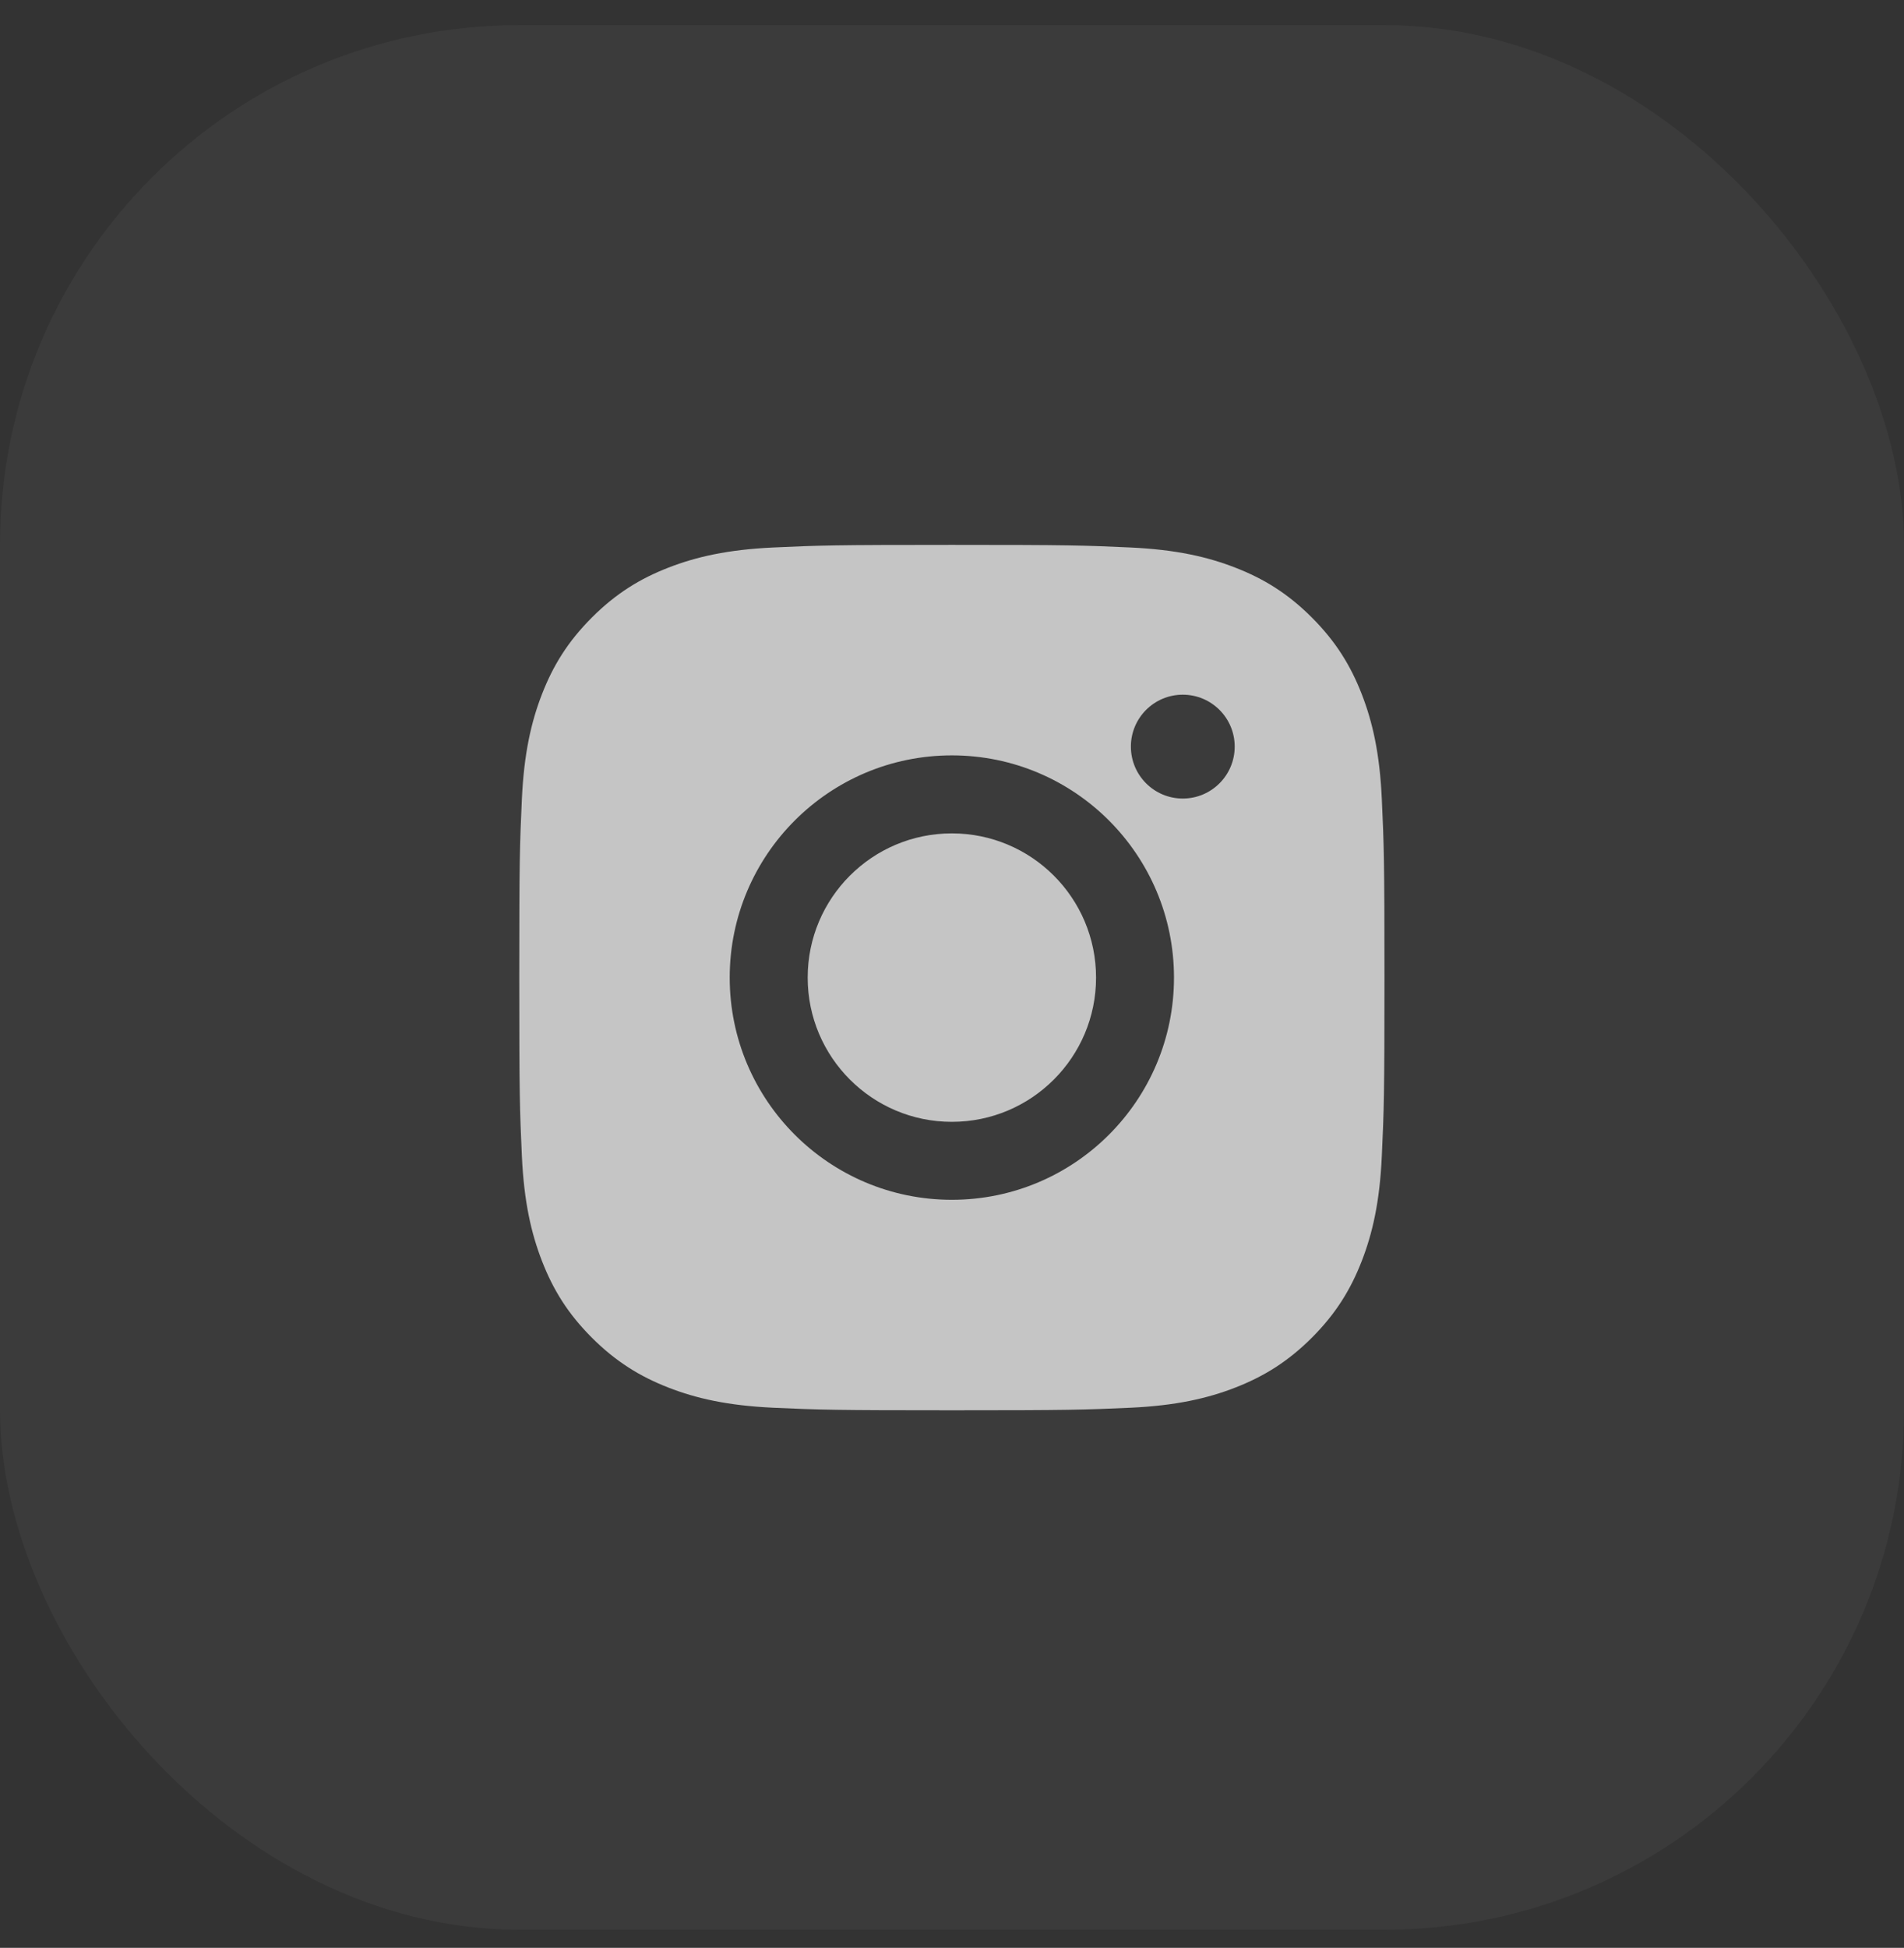 <svg width="44" height="45" viewBox="0 0 44 45" fill="none" xmlns="http://www.w3.org/2000/svg">
<rect x="0" y="0" width="44" height="45" fill="#333333" stroke="none"/>
<rect y="0.581" width="44" height="44" rx="12" fill="white" fill-opacity="0.04"/>
<g clip-path="url(#clip0_639_28789)">
<path fill-rule="evenodd" clip-rule="evenodd" d="M21.997 12.588C19.282 12.588 18.941 12.599 17.875 12.648C16.811 12.697 16.084 12.866 15.448 13.113C14.791 13.368 14.234 13.71 13.678 14.266C13.122 14.822 12.78 15.379 12.525 16.036C12.278 16.672 12.109 17.399 12.06 18.463C12.011 19.529 12 19.87 12 22.585C12 25.3 12.011 25.64 12.06 26.706C12.109 27.77 12.278 28.497 12.525 29.133C12.78 29.791 13.122 30.348 13.678 30.904C14.234 31.459 14.791 31.801 15.448 32.057C16.084 32.304 16.811 32.473 17.875 32.522C18.941 32.57 19.282 32.581 21.997 32.581C24.712 32.581 25.052 32.57 26.119 32.522C27.183 32.473 27.909 32.304 28.545 32.057C29.203 31.801 29.76 31.459 30.316 30.904C30.872 30.348 31.213 29.791 31.469 29.133C31.716 28.497 31.885 27.77 31.933 26.706C31.982 25.64 31.994 25.3 31.994 22.585C31.994 19.87 31.982 19.529 31.933 18.463C31.885 17.399 31.716 16.672 31.469 16.036C31.213 15.379 30.872 14.822 30.316 14.266C29.76 13.71 29.203 13.368 28.545 13.113C27.909 12.866 27.183 12.697 26.119 12.648C25.052 12.599 24.712 12.588 21.997 12.588ZM18.665 22.585C18.665 24.425 20.157 25.917 21.997 25.917C23.837 25.917 25.329 24.425 25.329 22.585C25.329 20.744 23.837 19.253 21.997 19.253C20.157 19.253 18.665 20.744 18.665 22.585ZM16.863 22.585C16.863 19.75 19.162 17.451 21.997 17.451C24.832 17.451 27.13 19.75 27.13 22.585C27.13 25.42 24.832 27.718 21.997 27.718C19.162 27.718 16.863 25.42 16.863 22.585ZM27.333 18.448C27.996 18.448 28.533 17.911 28.533 17.248C28.533 16.586 27.996 16.049 27.333 16.049C26.671 16.049 26.134 16.586 26.134 17.248C26.134 17.911 26.671 18.448 27.333 18.448Z" fill="white" fill-opacity="0.7"/>
</g>
<defs>
<clipPath id="clip0_639_28789">
<rect width="20" height="20" fill="white" transform="translate(12 12.581)"/>
</clipPath>
</defs>
</svg>
